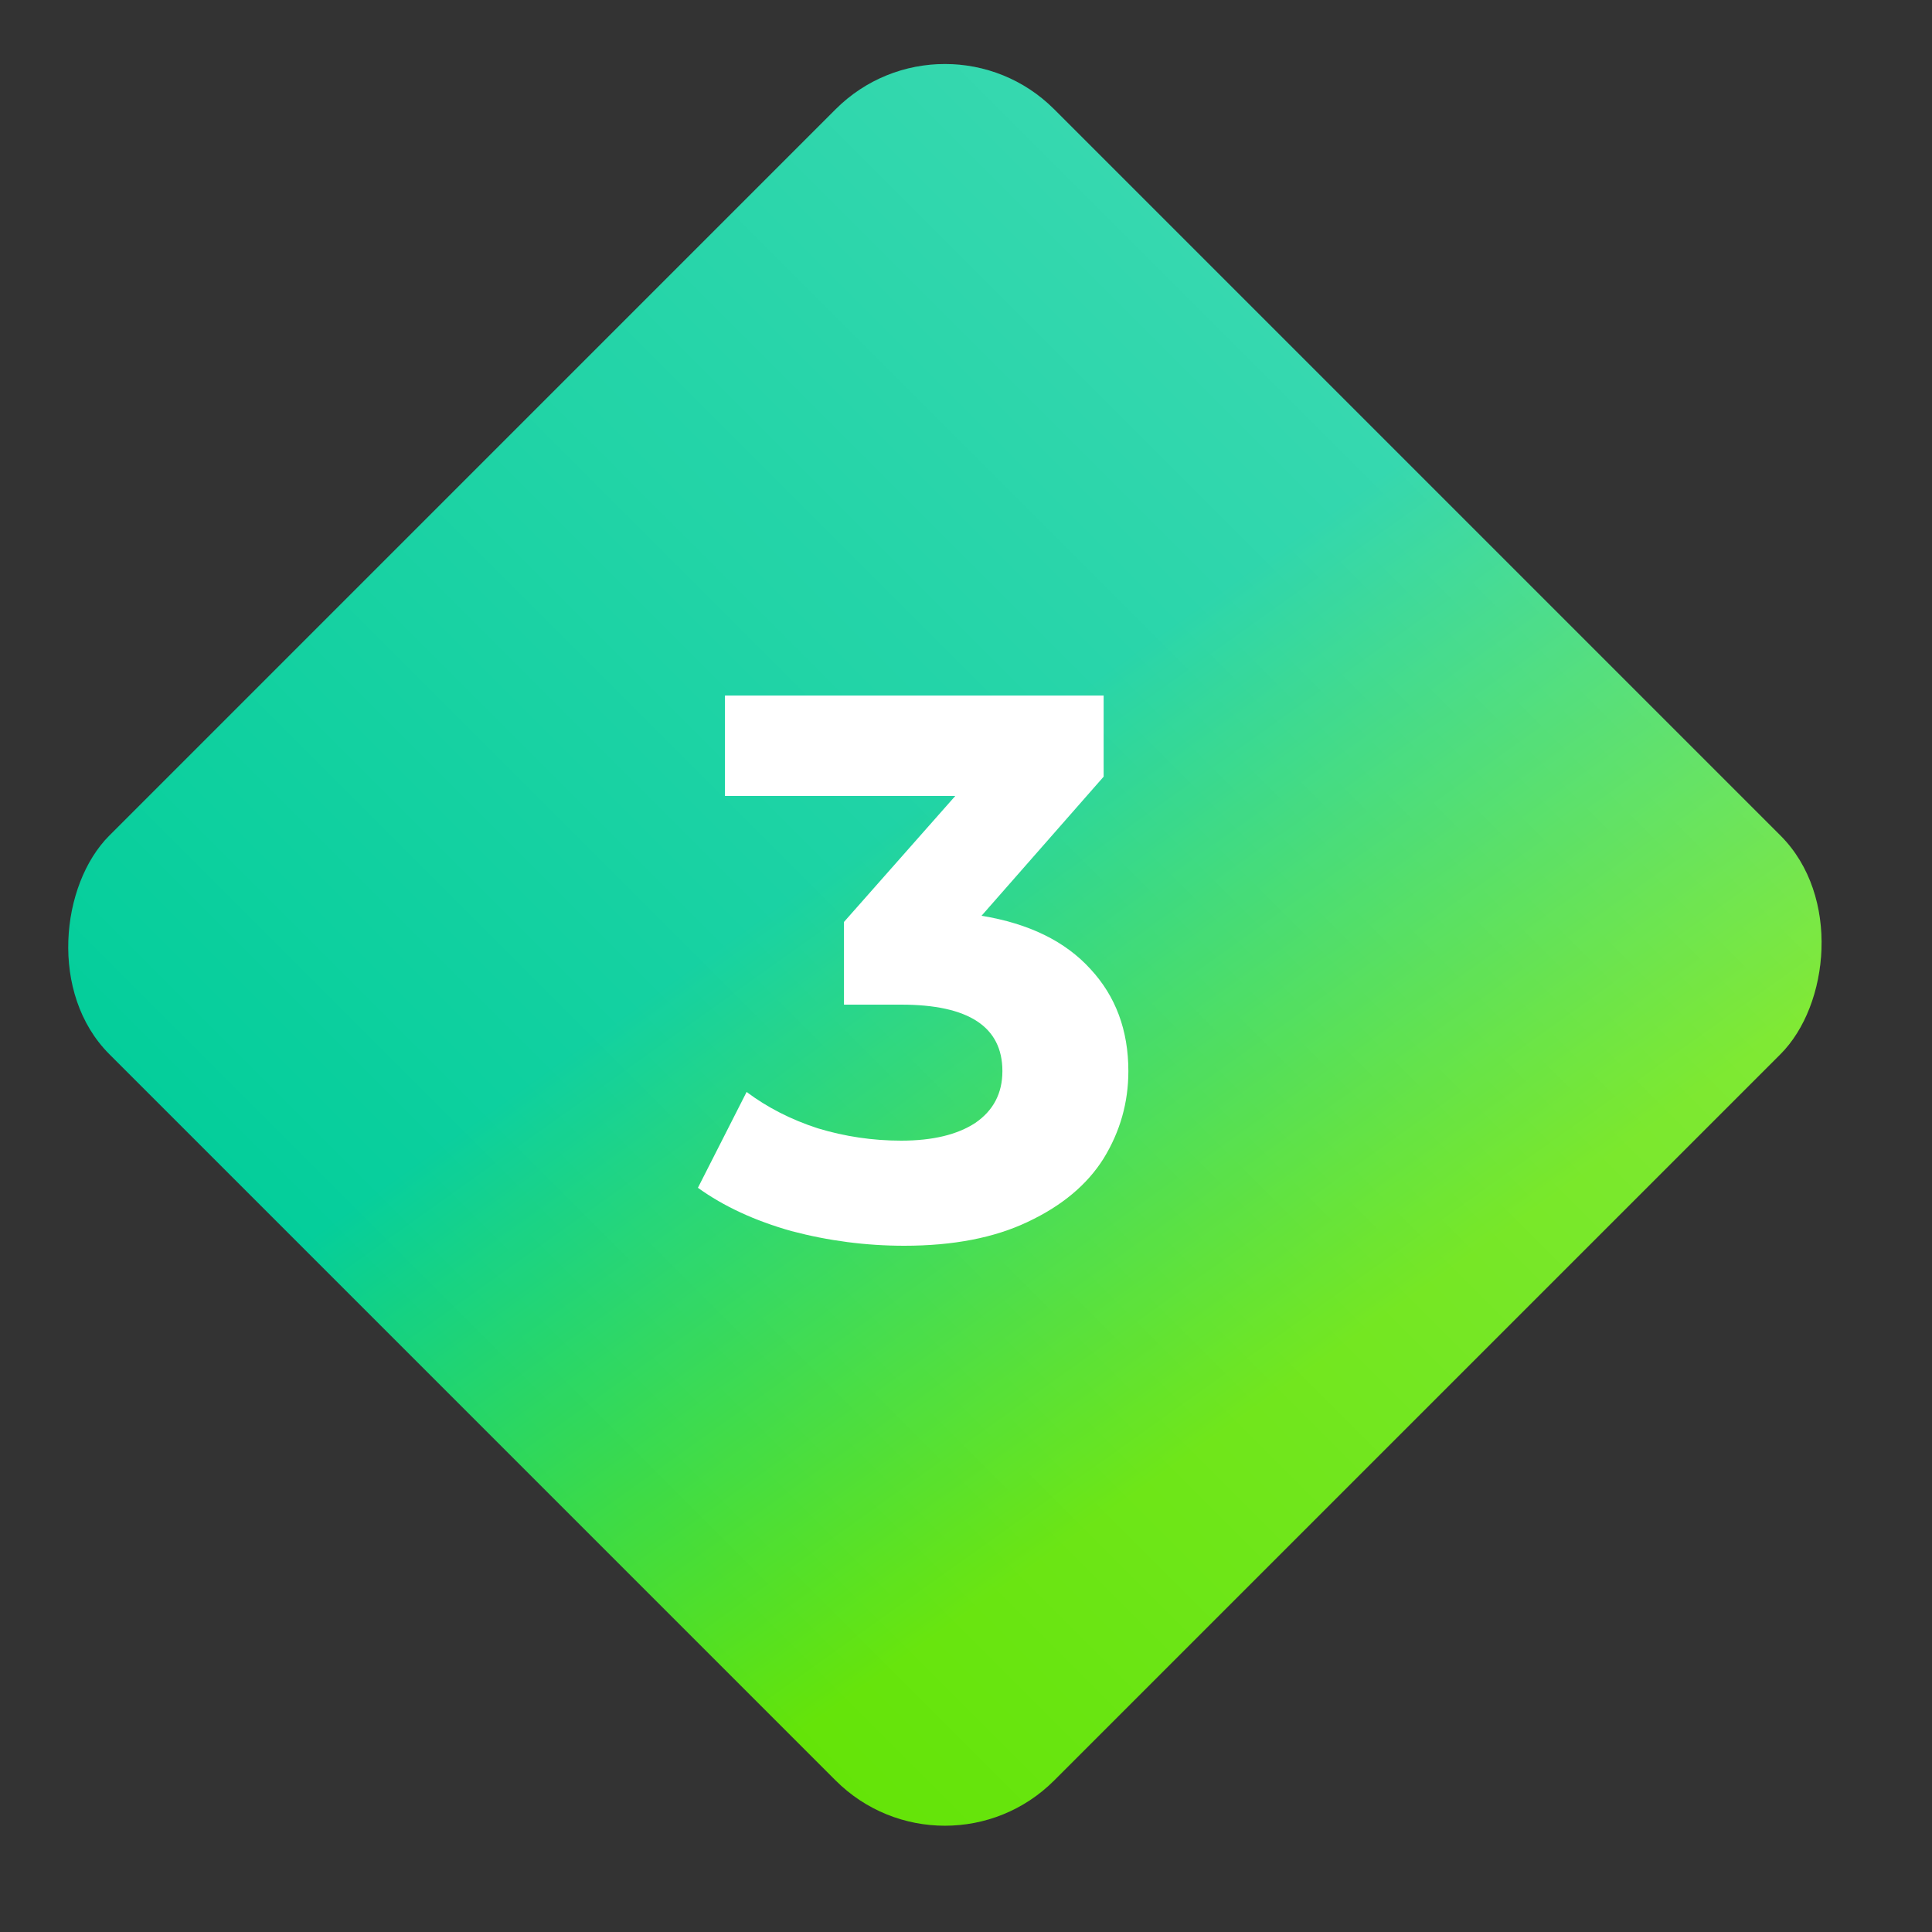 <?xml version="1.0" encoding="UTF-8"?> <svg xmlns="http://www.w3.org/2000/svg" width="25" height="25" viewBox="0 0 25 25" fill="none"><rect x="0" y="0" width="25" height="25" fill="#333333" stroke="none"/> <rect x="12.227" width="17.291" height="17.291" rx="2" transform="rotate(45 12.227 0)" fill="url(#paint0_linear)"></rect> <rect x="12.227" width="17.291" height="17.291" rx="2" transform="rotate(45 12.227 0)" fill="url(#paint1_linear)" fill-opacity="0.2"></rect> <path d="M12.701 11.85C13.314 11.95 13.784 12.18 14.111 12.54C14.438 12.893 14.601 13.333 14.601 13.86C14.601 14.267 14.494 14.643 14.281 14.99C14.068 15.33 13.741 15.603 13.301 15.81C12.868 16.017 12.334 16.12 11.701 16.12C11.208 16.12 10.721 16.057 10.241 15.93C9.768 15.797 9.364 15.61 9.031 15.37L9.661 14.13C9.928 14.33 10.234 14.487 10.581 14.6C10.934 14.707 11.294 14.76 11.661 14.76C12.068 14.76 12.388 14.683 12.621 14.53C12.854 14.37 12.971 14.147 12.971 13.86C12.971 13.287 12.534 13 11.661 13H10.921V11.93L12.361 10.3H9.381V9H14.281V10.05L12.701 11.85Z" fill="white"></path> <defs> <linearGradient id="paint0_linear" x1="20.282" y1="2.057" x2="29.061" y2="3.537" gradientUnits="userSpaceOnUse"> <stop stop-color="#04CE9B"></stop> <stop offset="1" stop-color="#64E408"></stop> </linearGradient> <linearGradient id="paint1_linear" x1="20.872" y1="0" x2="20.872" y2="17.291" gradientUnits="userSpaceOnUse"> <stop stop-color="white"></stop> <stop offset="1" stop-color="white" stop-opacity="0"></stop> </linearGradient> </defs> </svg> 
